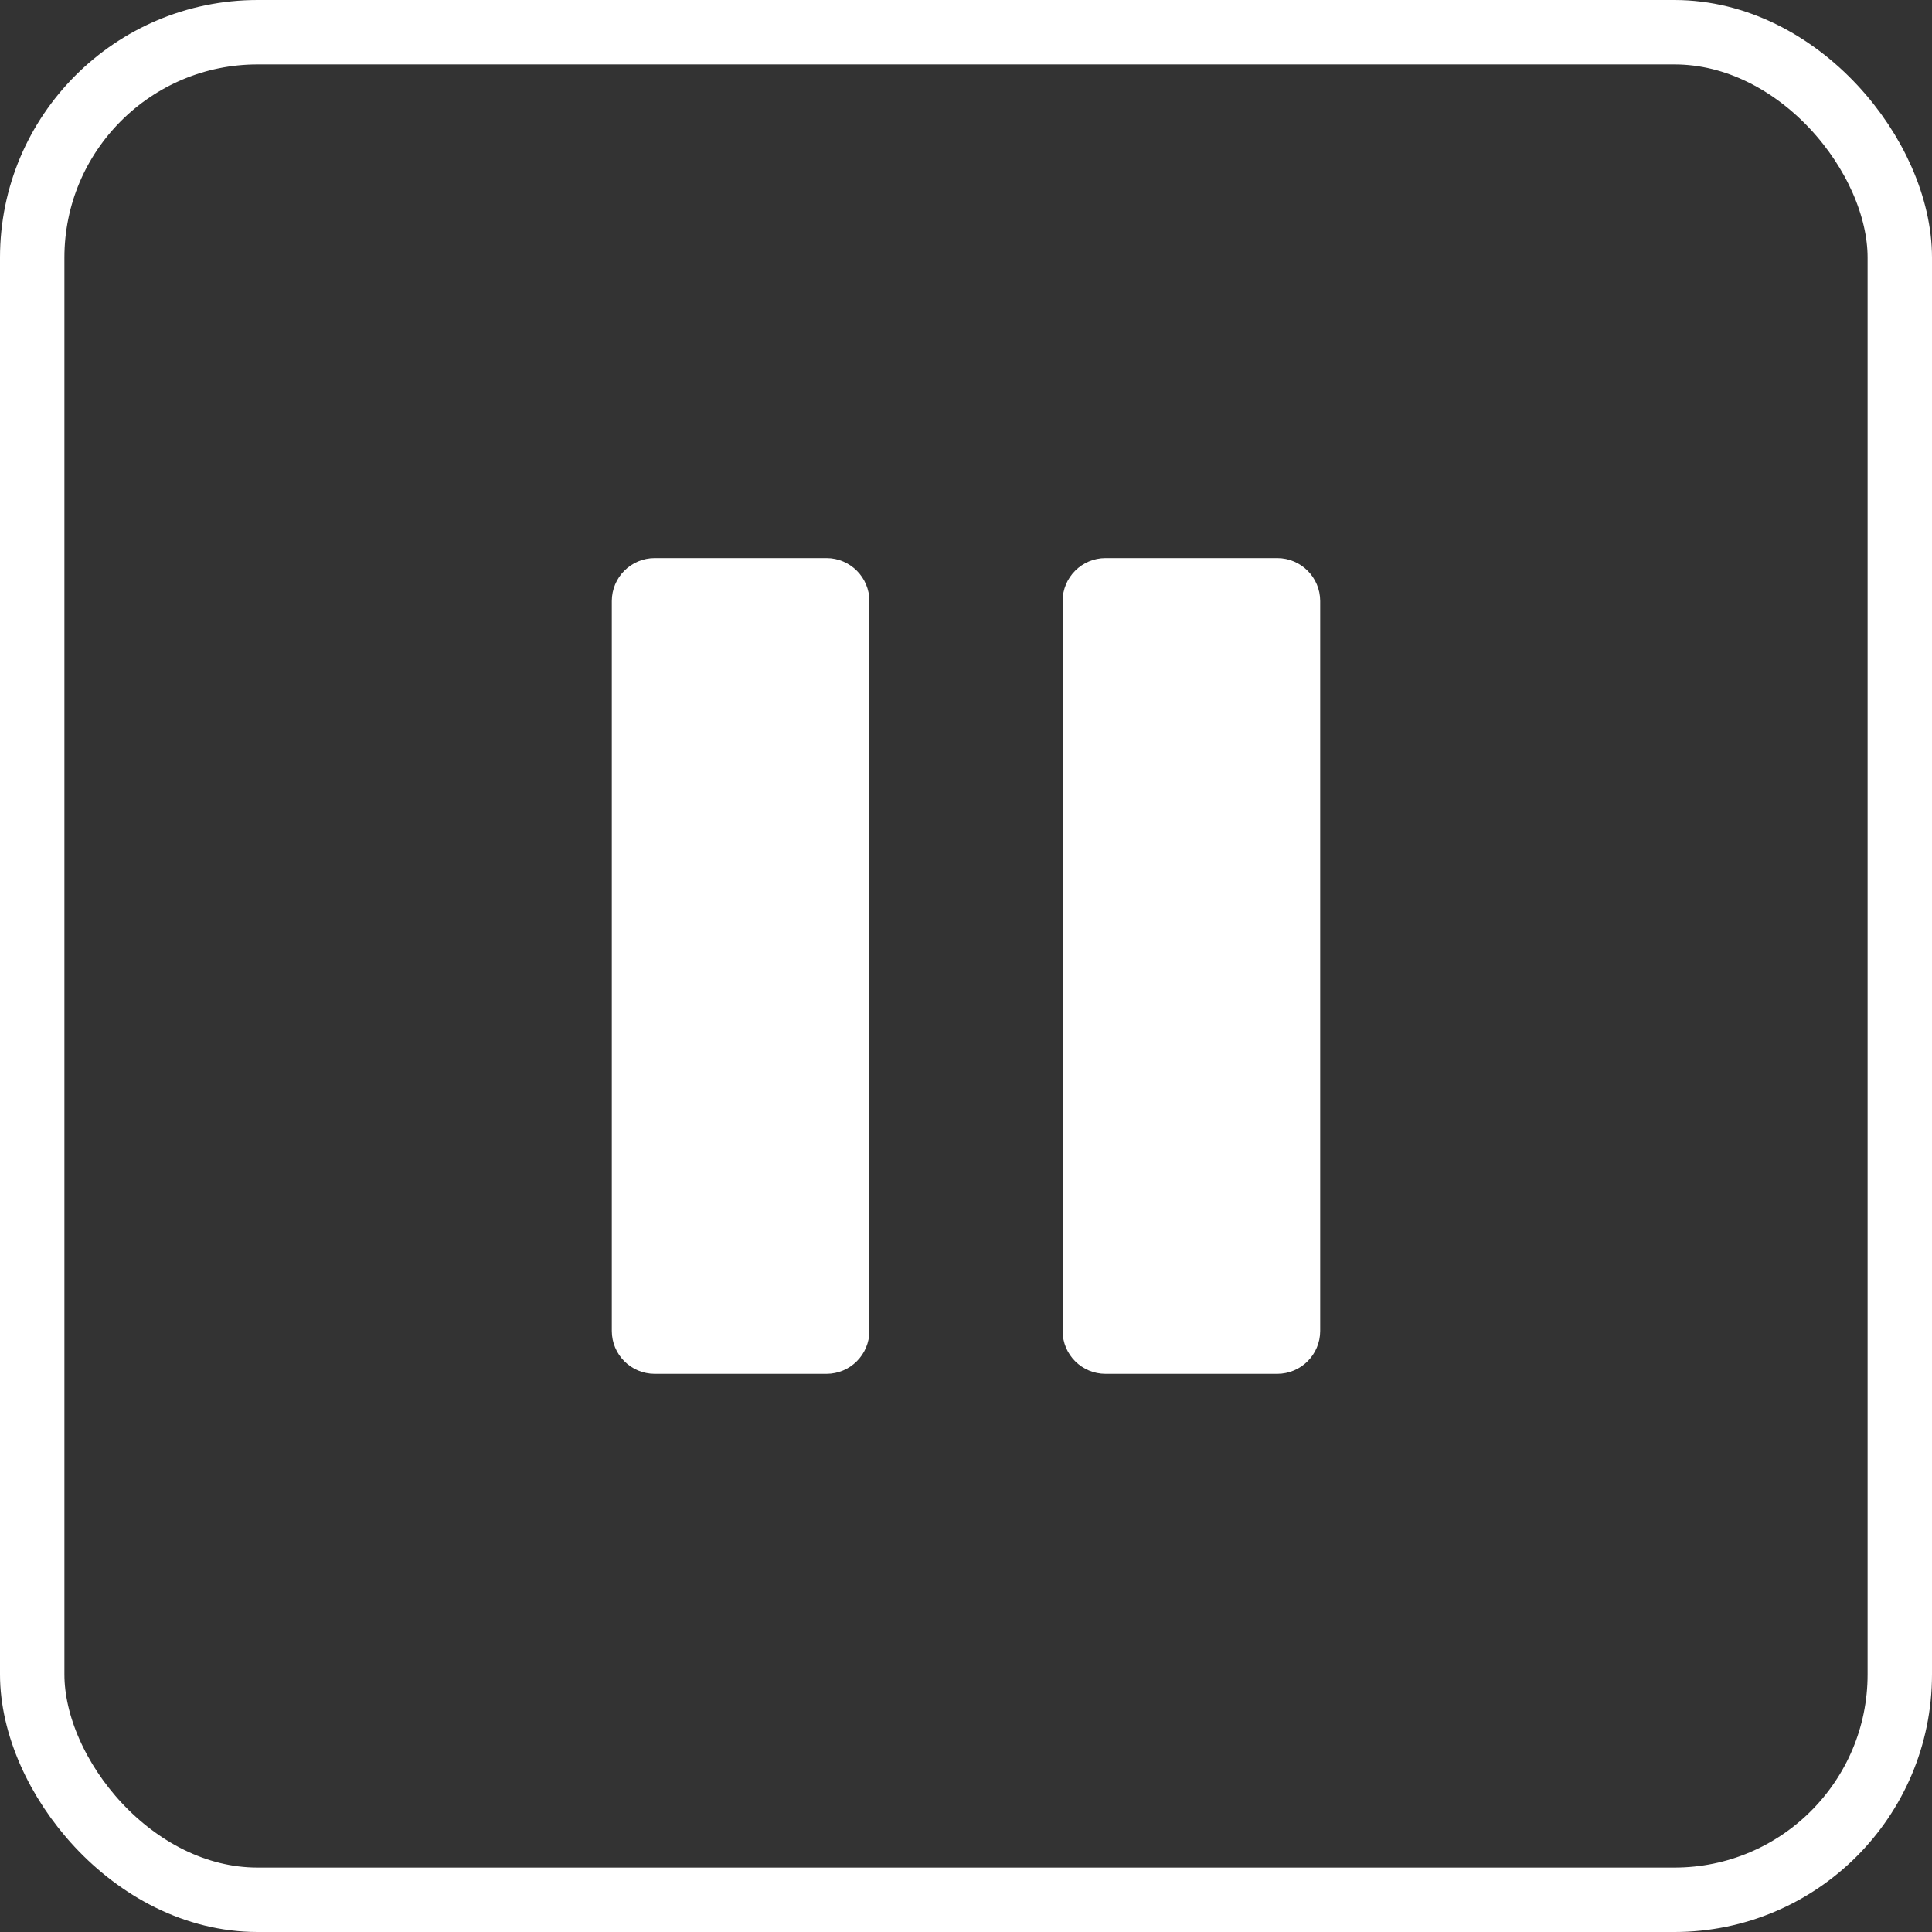 <svg width="30" height="30" viewBox="0 0 30 30" fill="none" xmlns="http://www.w3.org/2000/svg">
<rect x="0" y="0" width="30" height="30" fill="#333333" stroke="none"/>
<path d="M12.833 8.666H10.167C9.798 8.666 9.5 8.965 9.5 9.333V20.666C9.5 21.035 9.798 21.333 10.167 21.333H12.833C13.201 21.333 13.5 21.035 13.5 20.666V9.333C13.5 8.965 13.201 8.666 12.833 8.666Z" fill="white"/>
<path d="M19.833 8.666H17.167C16.799 8.666 16.5 8.965 16.5 9.333V20.666C16.5 21.035 16.799 21.333 17.167 21.333H19.833C20.201 21.333 20.5 21.035 20.5 20.666V9.333C20.5 8.965 20.201 8.666 19.833 8.666Z" fill="white"/>
<rect x="0.5" y="0.5" width="29" height="29" rx="3.5" stroke="white"/>
</svg>
